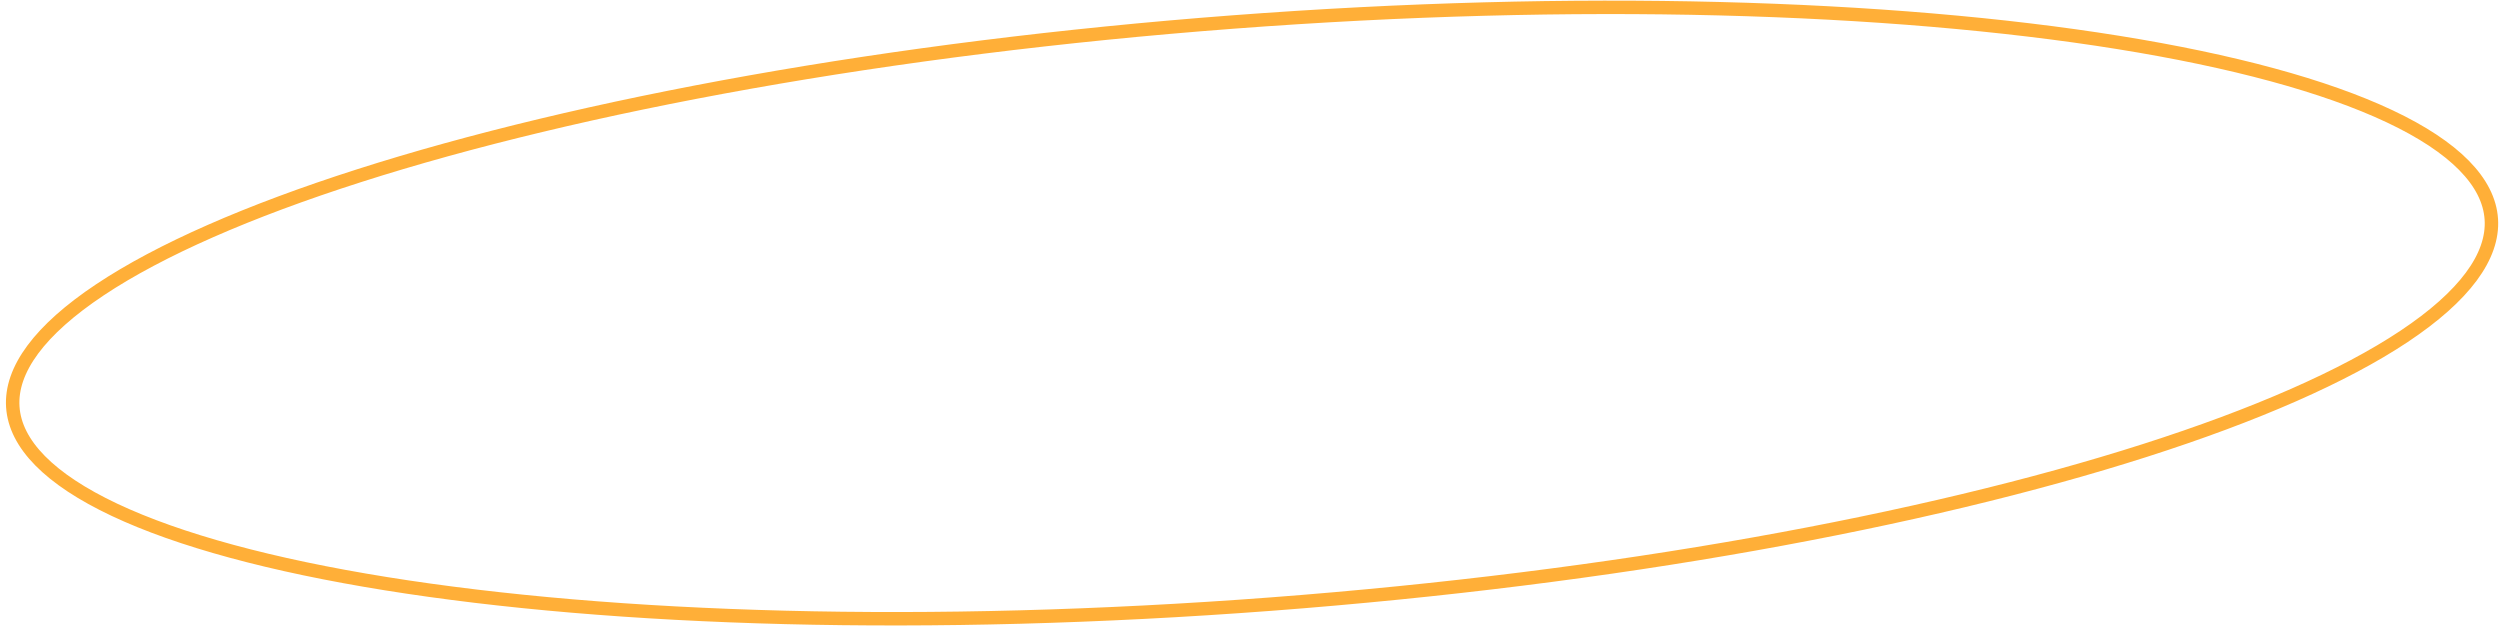 <?xml version="1.0" encoding="UTF-8"?> <svg xmlns="http://www.w3.org/2000/svg" width="372" height="94" viewBox="0 0 372 94" fill="none"> <path d="M370.709 32.615C371.071 38.139 366.72 44.069 357.721 50.057C348.799 55.993 335.637 61.761 319.164 67.028C286.234 77.556 240.29 86.015 189.148 89.889C138.006 93.763 91.412 92.313 57.433 86.852C40.435 84.121 26.65 80.394 17.041 75.861C7.349 71.289 2.267 66.074 1.904 60.55C1.542 55.026 5.893 49.097 14.892 43.109C23.814 37.172 36.976 31.404 53.449 26.138C86.379 15.609 132.323 7.15 183.465 3.276C234.607 -0.598 281.201 0.852 315.18 6.313C332.178 9.045 345.963 12.771 355.572 17.304C365.264 21.876 370.346 27.091 370.709 32.615Z" stroke="#FFAF38" stroke-width="2"></path> </svg> 